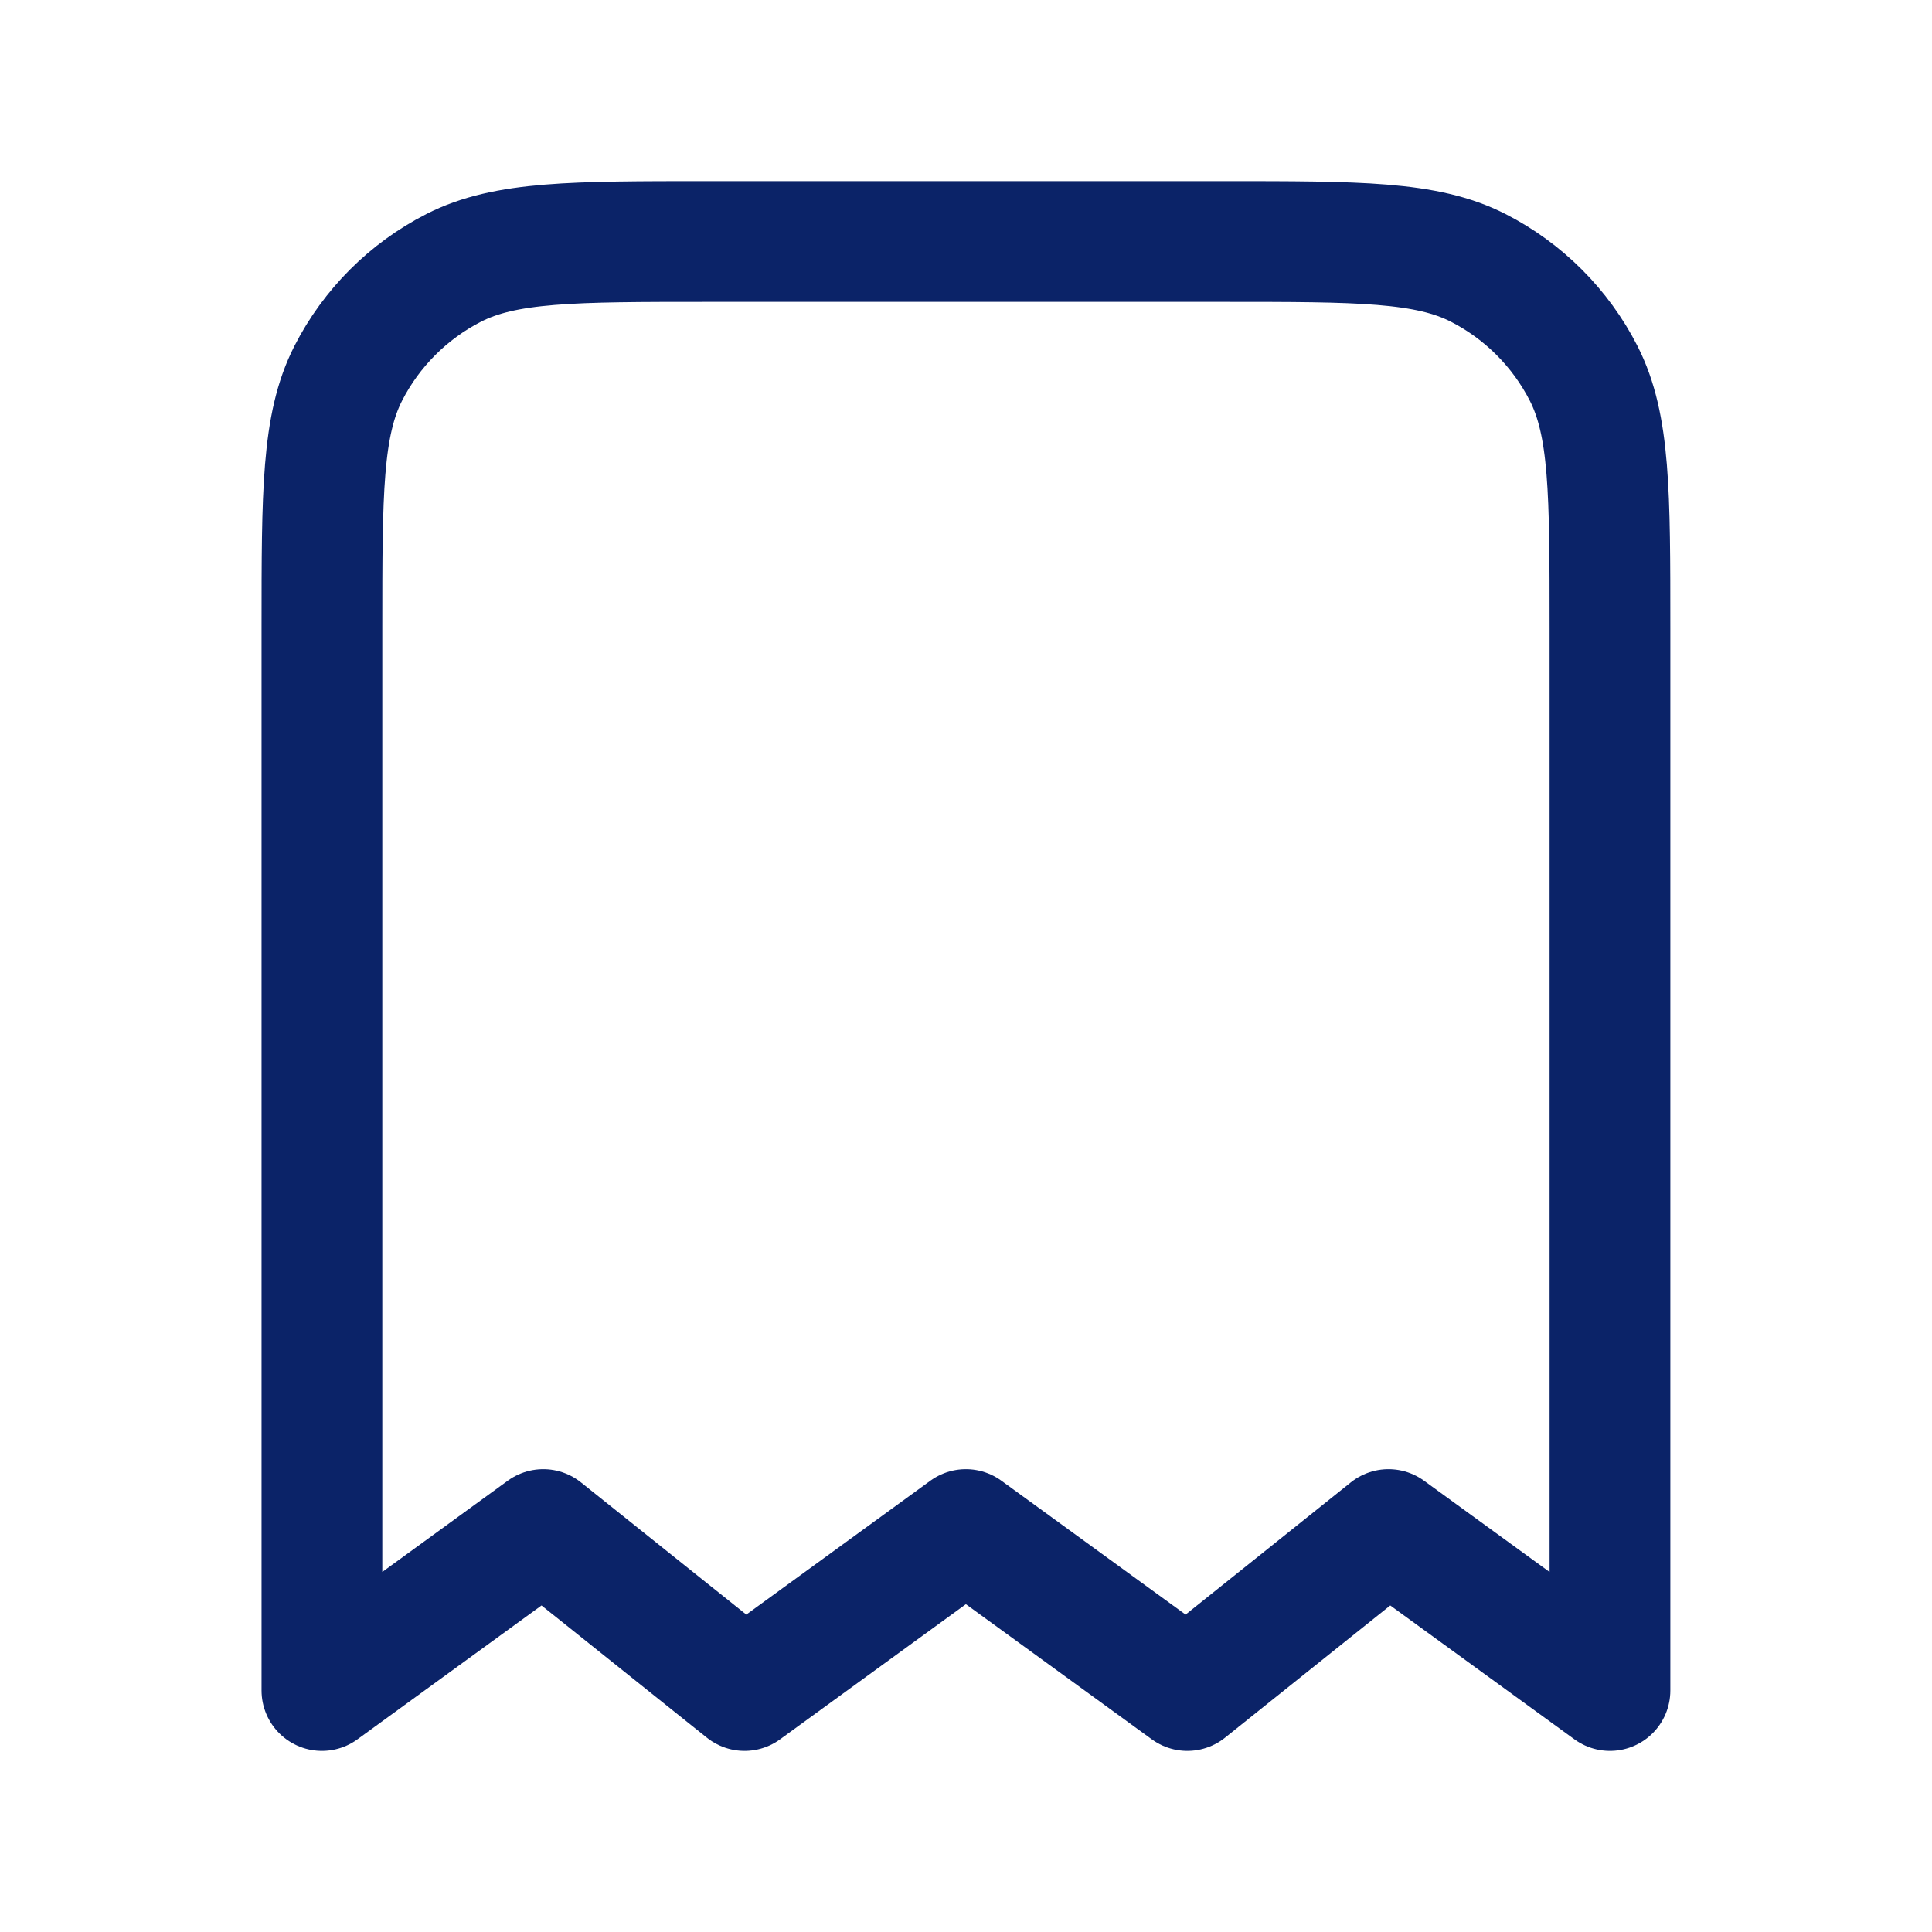 <svg width="16" height="16" viewBox="0 0 16 16" fill="none" xmlns="http://www.w3.org/2000/svg">
<path d="M2.666 5.2C2.666 4.08 2.666 3.52 2.884 3.092C3.076 2.716 3.382 2.41 3.758 2.218C4.186 2 4.746 2 5.866 2H10.133C11.253 2 11.813 2 12.241 2.218C12.617 2.41 12.923 2.716 13.115 3.092C13.333 3.52 13.333 4.08 13.333 5.2V14L11.499 12.667L9.833 14L7.999 12.667L6.166 14L4.499 12.667L2.666 14V5.2Z" stroke="#0B2368" stroke-linecap="round" stroke-linejoin="round"/>
</svg>
